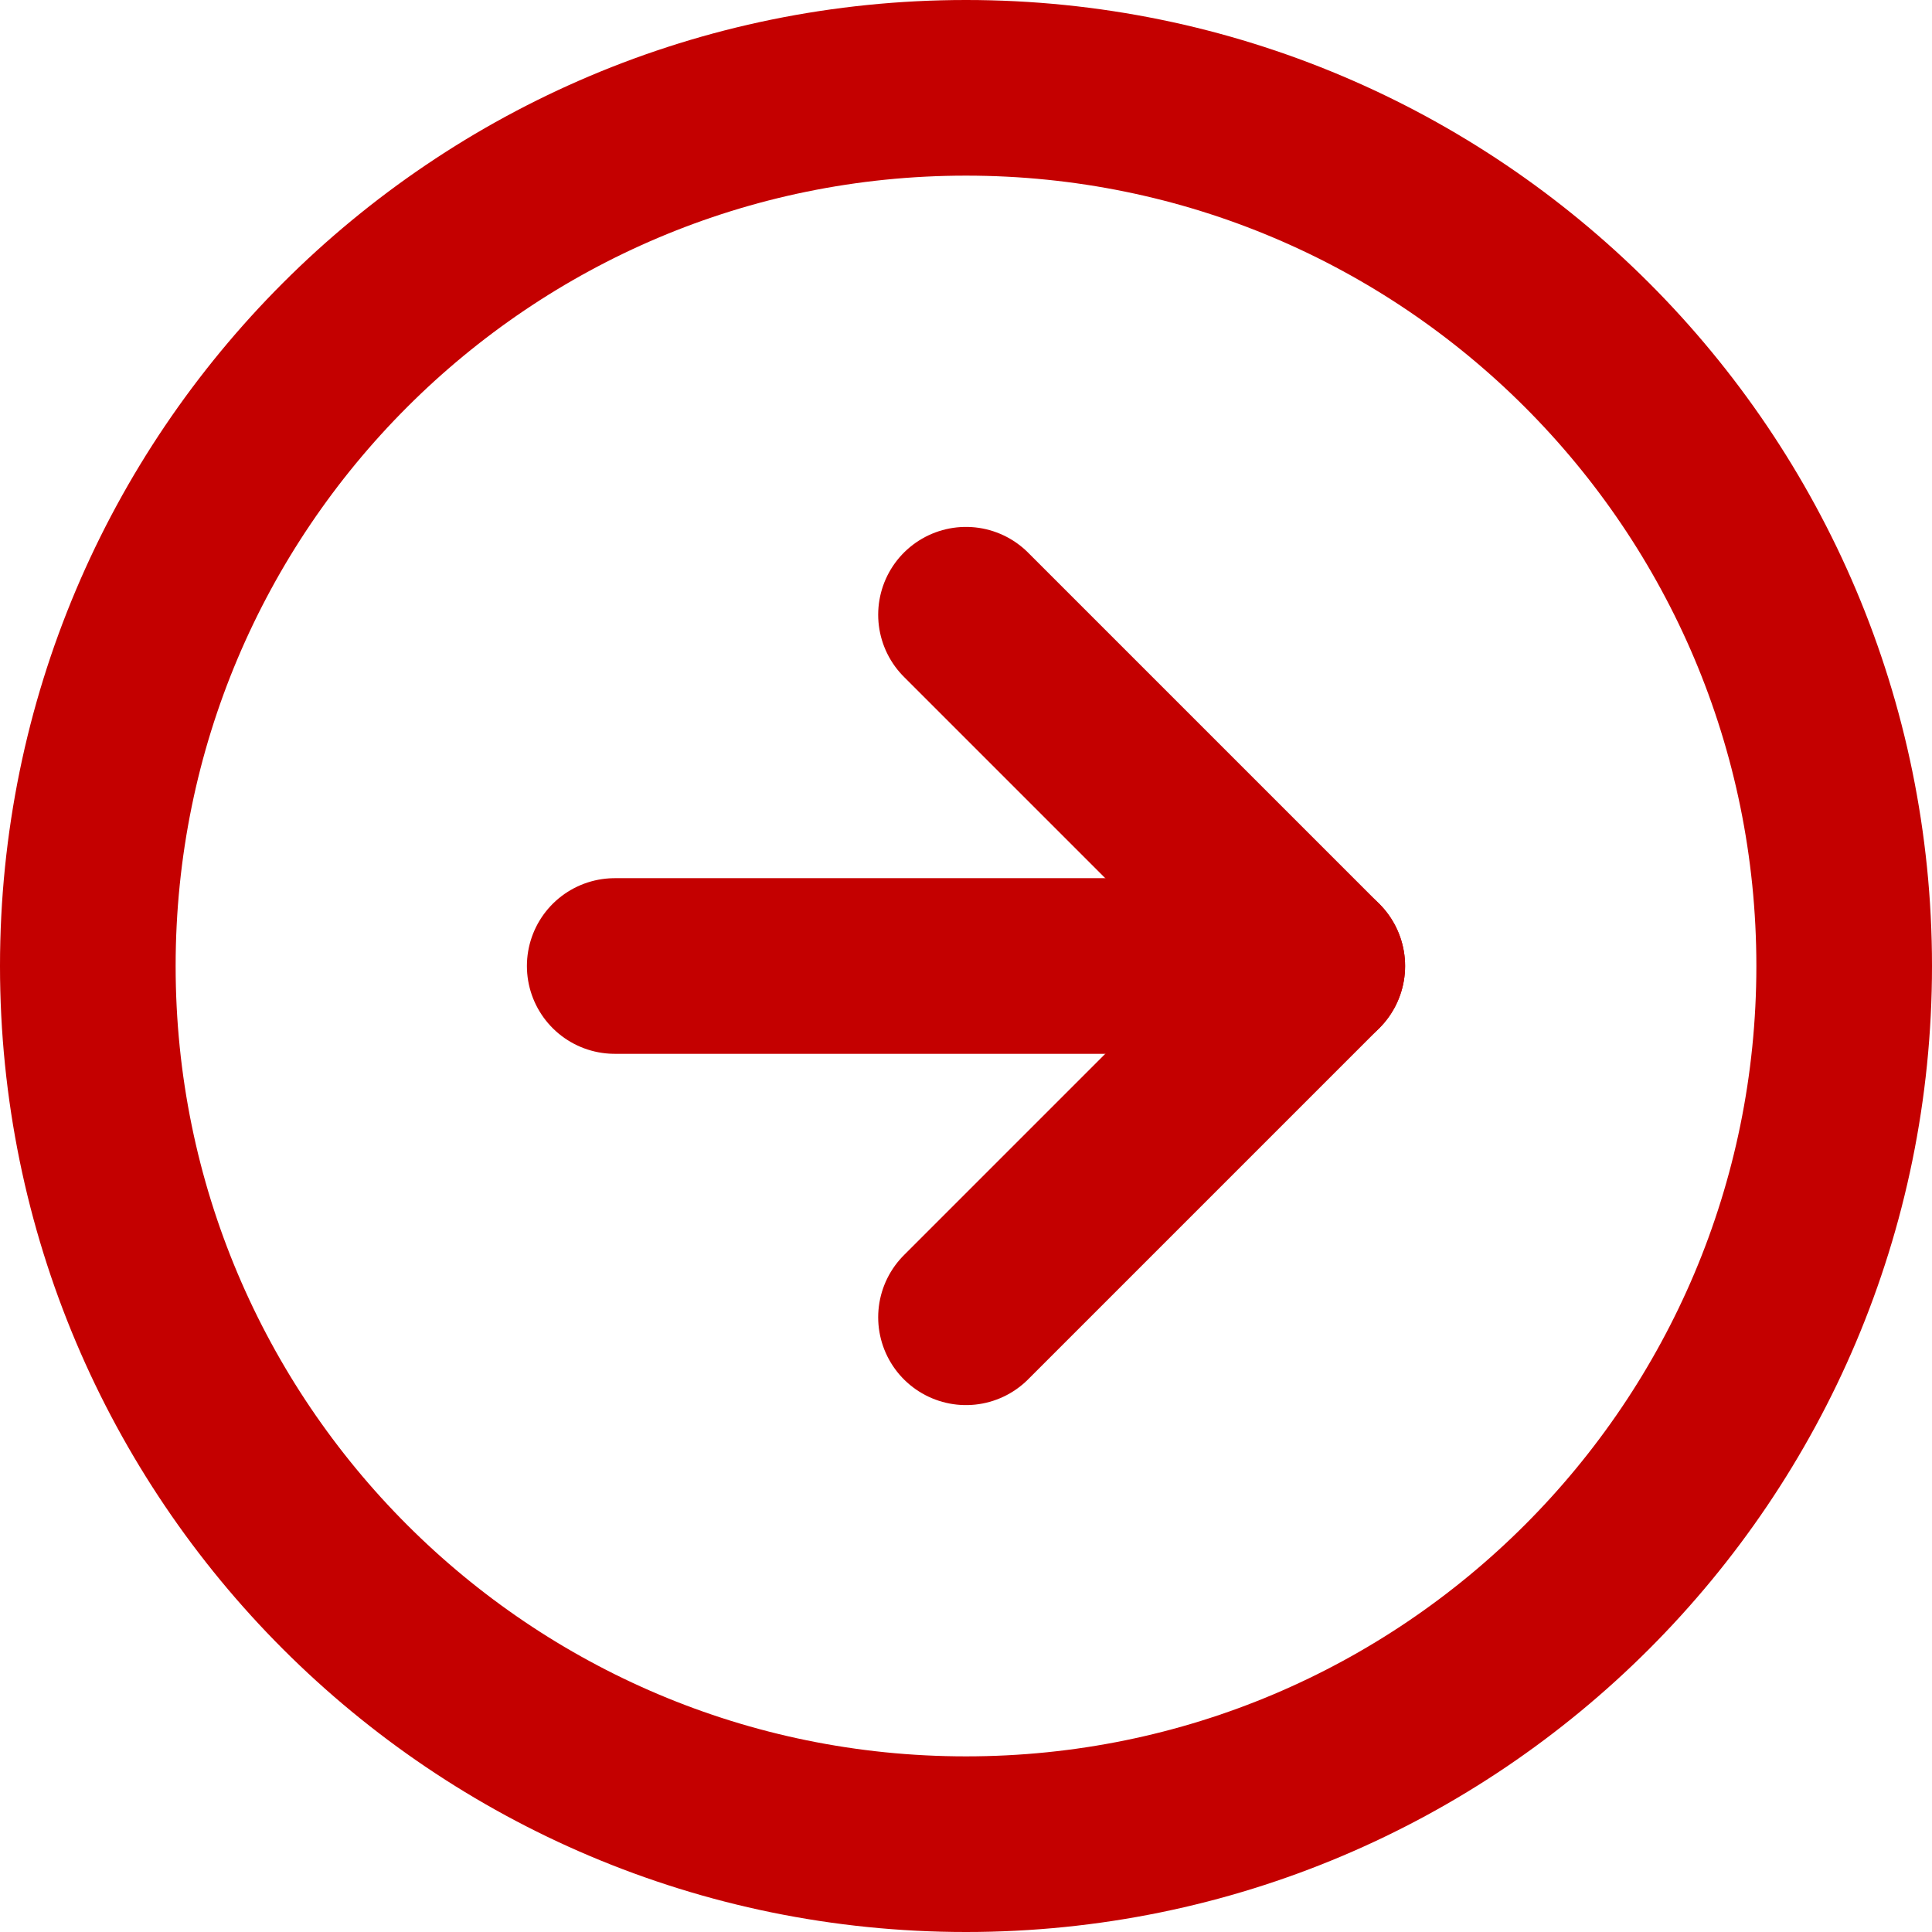 <?xml version="1.0" encoding="UTF-8"?> <svg xmlns="http://www.w3.org/2000/svg" width="22" height="22" viewBox="0 0 22 22" fill="none"> <path d="M11 21C5.477 21 1 16.523 1 11C1 5.477 5.477 1 11 1C16.523 1 21 5.477 21 11C21 16.523 16.523 21 11 21Z" stroke="#C40000" stroke-width="2" stroke-linecap="round" stroke-linejoin="round"></path> <path d="M11 7L15 11L11 15" stroke="#C40000" stroke-width="2" stroke-linecap="round" stroke-linejoin="round"></path> <path d="M7 11H15" stroke="#C40000" stroke-width="2" stroke-linecap="round" stroke-linejoin="round"></path> </svg> 